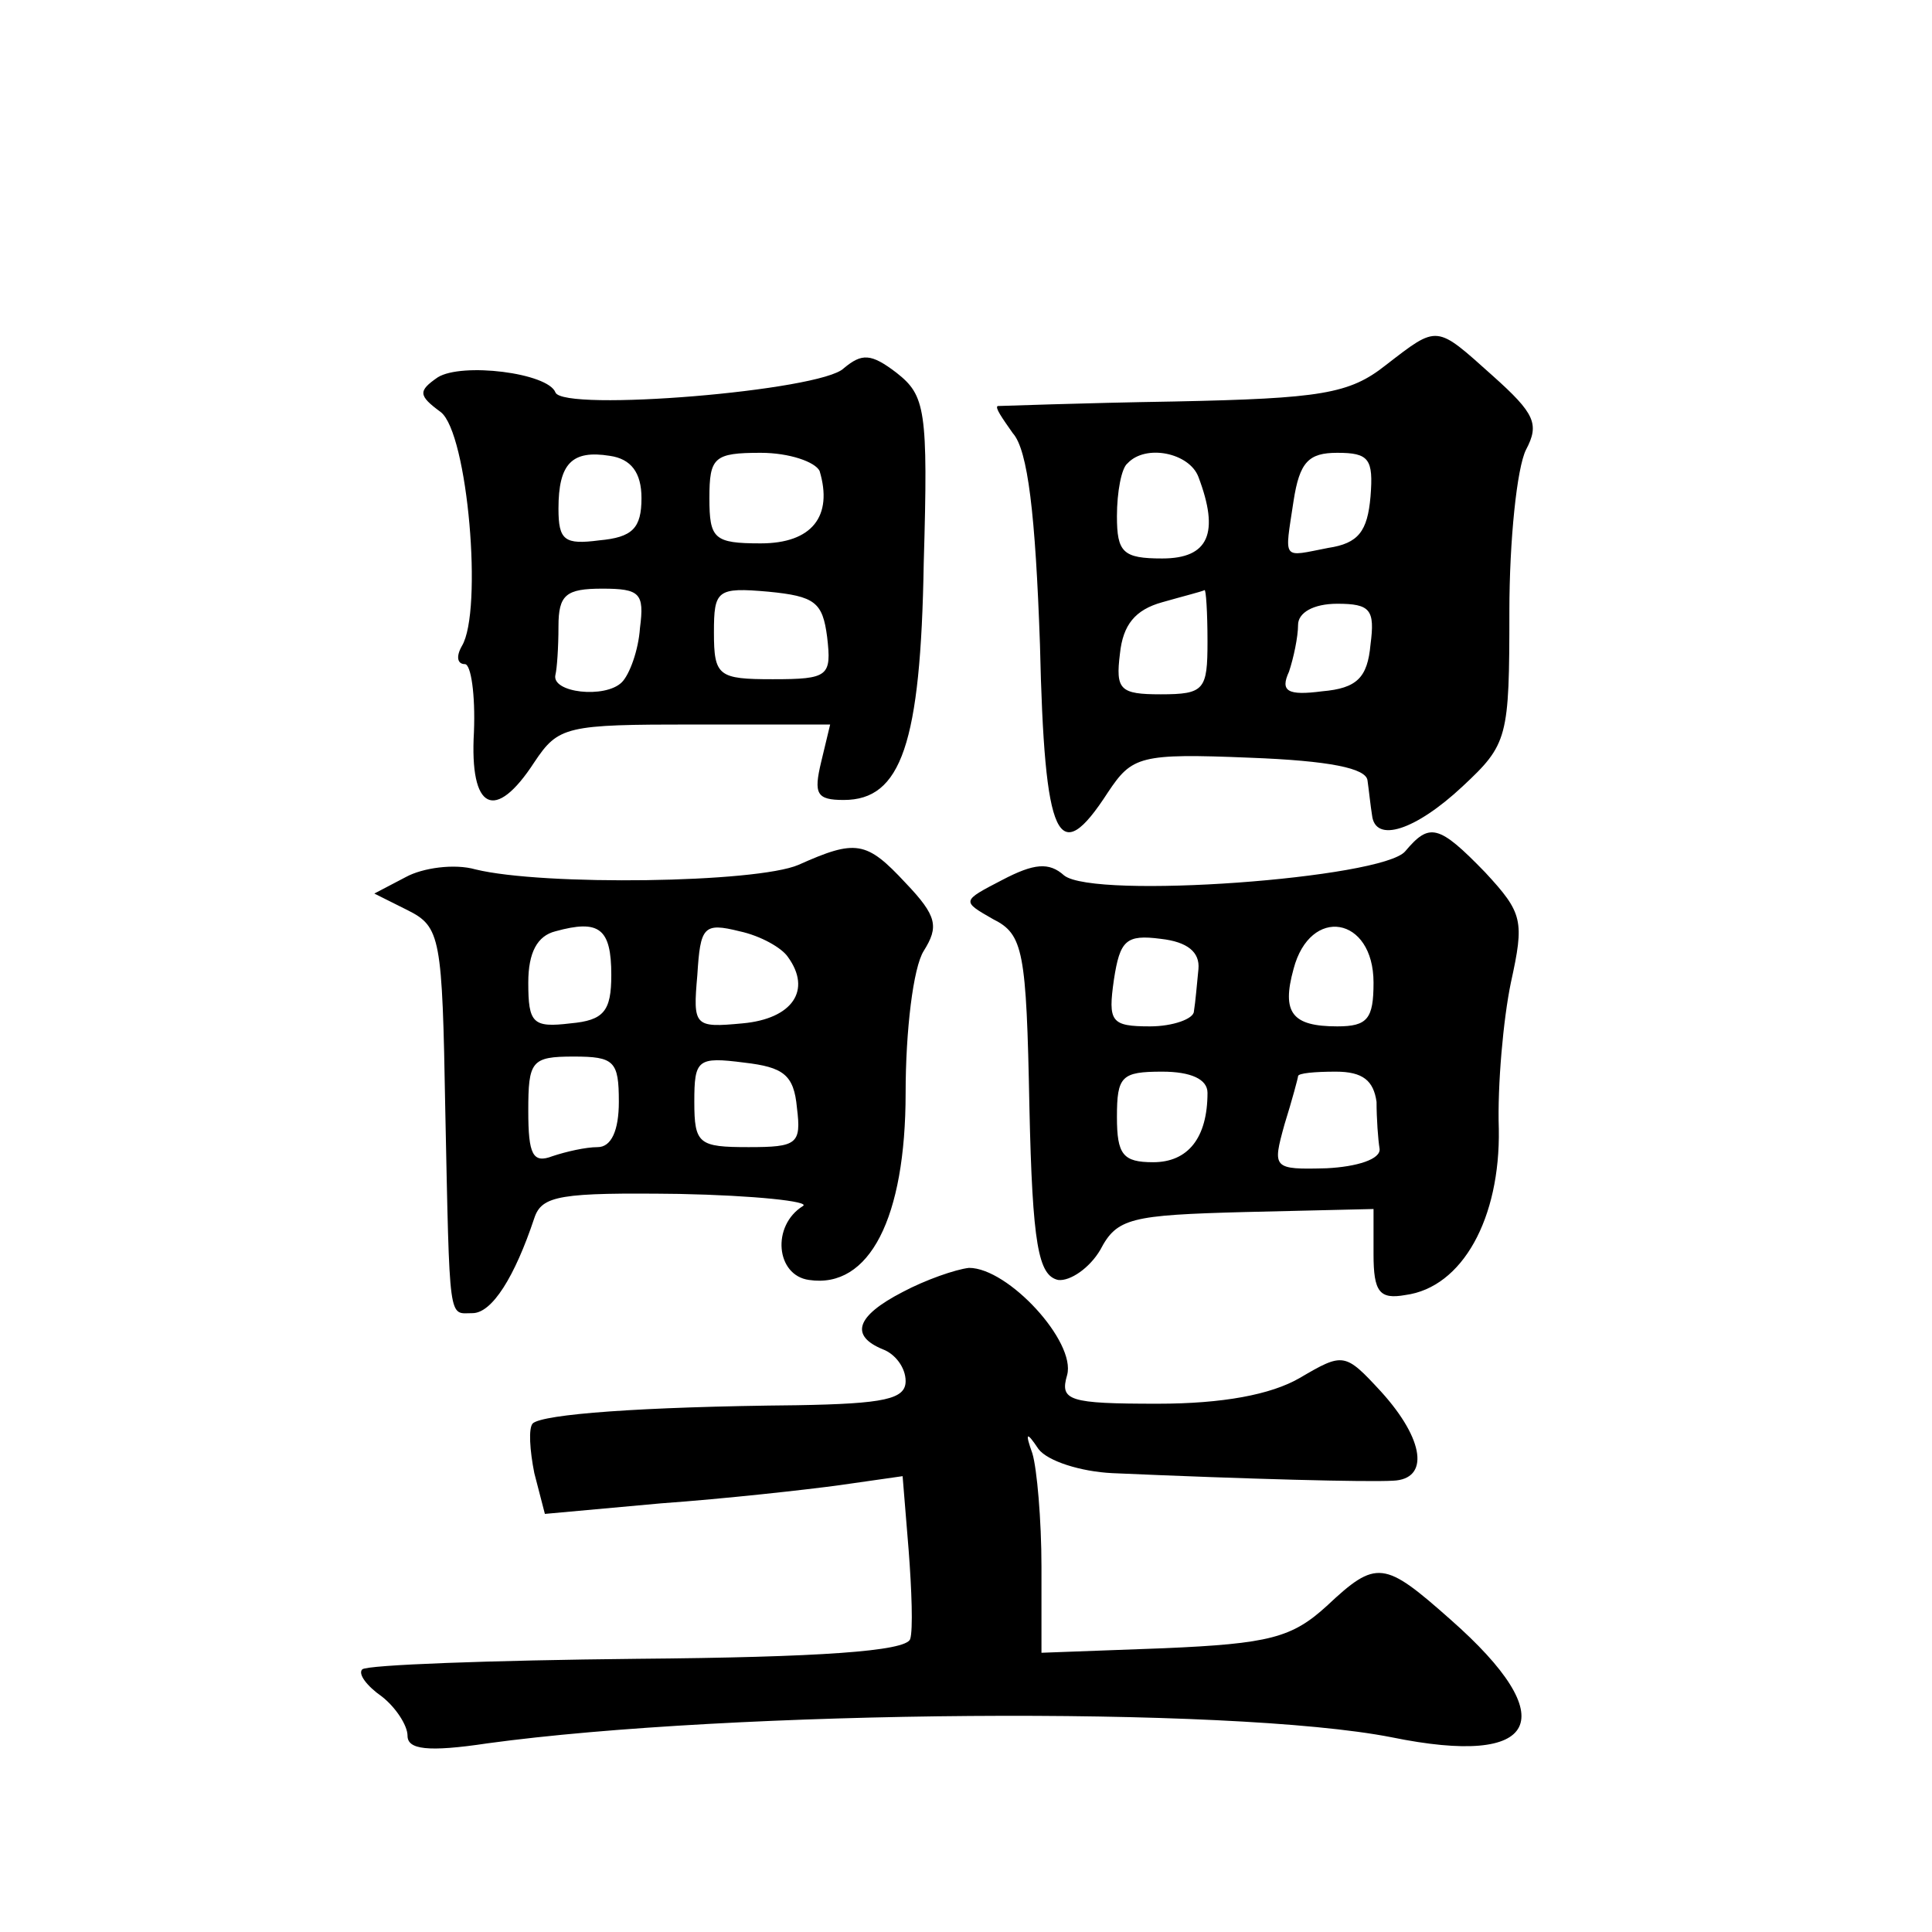 <?xml version="1.0" standalone="no"?>
<!DOCTYPE svg PUBLIC "-//W3C//DTD SVG 20010904//EN"
 "http://www.w3.org/TR/2001/REC-SVG-20010904/DTD/svg10.dtd">
<svg version="1.0" xmlns="http://www.w3.org/2000/svg"
 width="128pt" height="128pt" viewBox="0 0 128 128"
 preserveAspectRatio="xMidYMid meet">
<g transform="translate(0,128) scale(0.1,-0.1)"
fill="#0" stroke="none">
<path d="M918 1038 c-24 -19 -43 -22 -140 -24 -62 -1 -115 -3 -117 -3 -2 -1 3 -8
10 -18 10 -11 15 -54 18 -140 3 -131 12 -149 45 -98 16 24 21 26 94 23 53 -2 77
-7 78 -15 1 -7 2 -17 3 -23 2 -19 29 -10 60 19 30 28 31 32 31 116 0 47 5 95 11
107 9 17 6 24 -22 49 -38 34 -36 34 -71 7z m-124 -74 c14 -37 7 -54 -24 -54 -26
0 -30 4 -30 28 0 16 3 32 7 35 12 13 41 7 47 -9z m114 -13 c-2 -23 -8 -31 -28 -34
-31 -6 -29 -9 -23 31 4 26 10 32 29 32 21 0 24 -4 22 -29z m-108 -96 c0 -32 -2
-35 -31 -35 -27 0 -30 3 -27 27 2 19 10 29 28 34 14 4 26 7 28 8 1 1 2 -15 2 -34z
m108 -2 c-2 -22 -9 -29 -32 -31 -23 -3 -28 0 -22 13 3 9 6 23 6 31 0 8 10 14 26
14 22 0 25 -4 22 -27z M559 1036 c-15 -15 -186 -29 -191 -16 -5 13 -62 20 -78 10
-13 -9 -13 -12 2 -23 18 -14 28 -132 14 -155 -4 -7 -3 -12 2 -12 4 0 7 -20 6 -45
-3 -52 14 -60 40 -20 16 24 21 25 106 25 l90 0 -6 -25 c-5 -21 -3 -25 15 -25 38
0 51 37 53 157 3 102 1 111 -18 126 -17 13 -23 13 -35 3z m-134 -86 c0 -20 -6 -26
-28 -28 -23 -3 -27 0 -27 21 0 30 9 39 34 35 14 -2 21 -11 21 -28z m118 18 c9 -30
-5 -48 -39 -48 -31 0 -34 3 -34 30 0 27 3 30 34 30 19 0 36 -6 39 -12z m-119 -104
c-1 -15 -7 -31 -12 -36 -11 -11 -47 -7 -44 5 1 4 2 18 2 32 0 21 5 25 29 25 25
0 28 -3 25 -26z m124 -6 c3 -26 1 -28 -36 -28 -36 0 -39 2 -39 31 0 28 2 30 36
27 31 -3 36 -7 39 -30z M931 716 c-15 -18 -206 -32 -226 -16 -10 9 -20 8 -41 -3
-27 -14 -27 -14 -6 -26 20 -10 22 -21 24 -124 2 -92 6 -112 19 -115 8 -1 21 8 28
20 11 21 20 23 96 25 l85 2 0 -30 c0 -25 4 -30 21 -27 38 5 63 51 62 110 -1 29
3 73 8 97 9 41 8 46 -17 73 -31 32 -37 33 -53 14z m-21 -87 c0 -24 -4 -29 -24 -29
-30 0 -37 9 -29 38 11 42 53 35 53 -9z m-116 9 c-1 -10 -2 -22 -3 -28 0 -5 -14
-10 -29 -10 -26 0 -28 3 -24 31 4 26 8 30 31 27 18 -2 26 -9 25 -20z m6 -82 c0
-30 -13 -46 -36 -46 -20 0 -24 5 -24 30 0 27 3 30 30 30 19 0 30 -5 30 -14z m112
-6 c0 -11 1 -25 2 -31 1 -7 -15 -12 -35 -13 -36 -1 -36 0 -28 29 5 16 9 31 9 32
0 2 11 3 25 3 18 0 25 -6 27 -20z M529 707 c-28 -12 -169 -14 -214 -3 -14 4 -35
1 -46 -5 l-21 -11 22 -11 c22 -11 23 -18 25 -132 3 -144 2 -135 18 -135 13 0 28
24 41 63 5 15 17 17 96 16 50 -1 87 -5 82 -8 -21 -13 -18 -46 4 -49 40 -6 64 41
64 124 0 41 5 83 12 94 10 16 9 23 -12 45 -26 28 -33 29 -71 12z m-124 -73 c0 -24
-5 -30 -27 -32 -25 -3 -28 0 -28 27 0 20 6 31 18 34 29 8 37 2 37 -29z m117 12
c16 -22 3 -41 -30 -44 -32 -3 -33 -2 -30 32 2 32 4 35 28 29 14 -3 28 -11 32 -17z
m-112 -96 c0 -19 -5 -30 -14 -30 -8 0 -21 -3 -30 -6 -13 -5 -16 1 -16 30 0 33 2
36 30 36 27 0 30 -3 30 -30z m118 -4 c3 -24 0 -26 -32 -26 -33 0 -36 2 -36 30 0
28 2 30 33 26 26 -3 33 -8 35 -30z M598 424 c-31 -16 -35 -29 -13 -38 8 -3 15 -12
15 -21 0 -12 -14 -15 -72 -16 -105 -1 -168 -6 -175 -12 -3 -3 -2 -18 1 -33 l7 -27
77 7 c42 3 96 9 118 12 l42 6 4 -49 c2 -26 3 -53 1 -59 -3 -8 -60 -12 -181 -13
-97 -1 -179 -4 -182 -7 -3 -3 3 -11 13 -18 9 -7 17 -19 17 -26 0 -9 13 -11 53 -5
161 22 492 25 599 4 98 -20 114 12 39 78 -44 39 -49 40 -82 9 -23 -21 -38 -25 -108
-28 l-81 -3 0 57 c0 31 -3 65 -6 75 -5 14 -4 15 4 3 6 -8 28 -15 49 -16 91 -4 169
-6 186 -5 24 1 21 27 -8 59 -24 26 -25 26 -54 9 -19 -11 -51 -17 -94 -17 -59 0
-65 2 -60 19 6 22 -39 71 -65 71 -9 -1 -29 -8 -44 -16z"/>
</g>
</svg>
